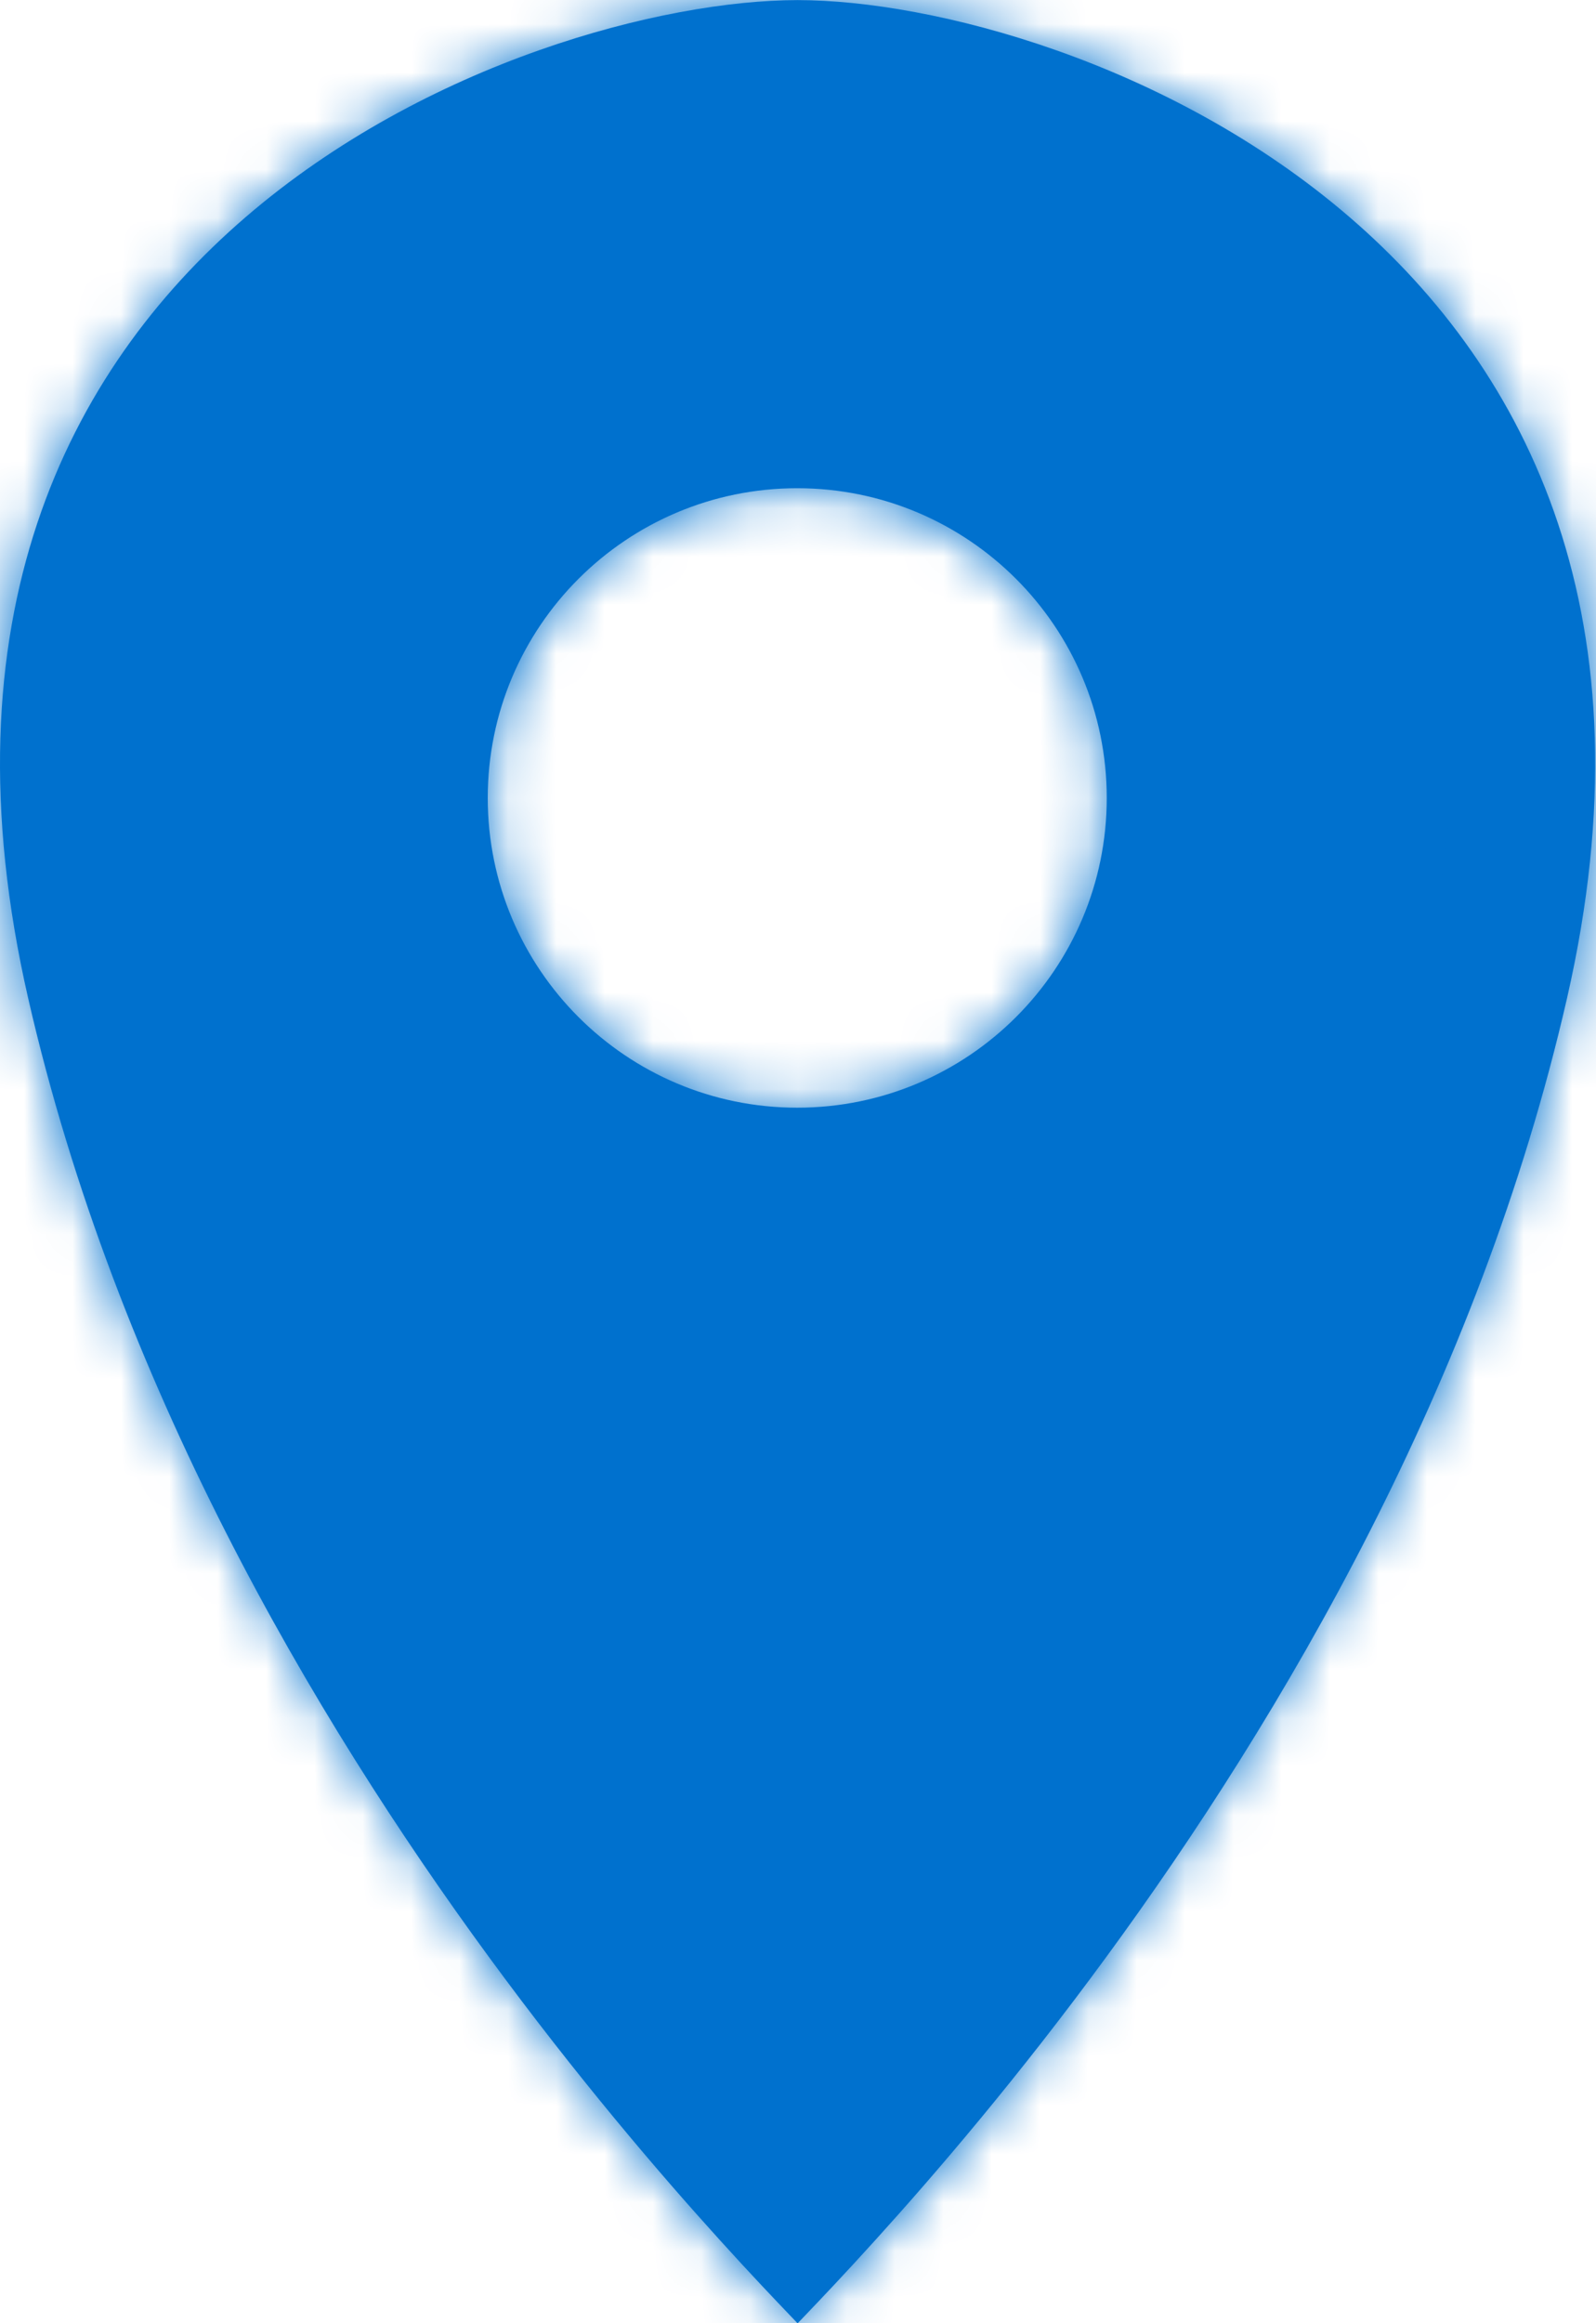<svg width="33" height="48" viewBox="0 0 33 48" fill="none" xmlns="http://www.w3.org/2000/svg">
<mask id="path-1-inside-1_3017_105769" fill="white">
<path fill-rule="evenodd" clip-rule="evenodd" d="M5.073 4.491C8.809 1.273 13.707 0.004 16.492 0.002C19.277 0.004 24.175 1.273 27.91 4.491C31.604 7.674 34.194 12.789 32.401 20.623C30.583 28.565 26.51 35.473 22.875 40.432C21.06 42.909 19.358 44.893 18.11 46.27C17.487 46.959 16.977 47.495 16.621 47.867L16.515 47.978L16.514 47.978L16.492 48.002L16.469 47.978L16.469 47.978L16.363 47.867C16.007 47.495 15.496 46.959 14.873 46.27C13.625 44.893 11.924 42.909 10.108 40.432C6.473 35.473 2.4 28.565 0.582 20.623C-1.211 12.789 1.379 7.674 5.073 4.491ZM16.484 22.886C20.019 22.886 22.884 20.021 22.884 16.487C22.884 12.952 20.019 10.087 16.484 10.087C12.95 10.087 10.085 12.952 10.085 16.487C10.085 20.021 12.95 22.886 16.484 22.886Z"/>
</mask>
<path fill-rule="evenodd" clip-rule="evenodd" d="M5.073 4.491C8.809 1.273 13.707 0.004 16.492 0.002C19.277 0.004 24.175 1.273 27.91 4.491C31.604 7.674 34.194 12.789 32.401 20.623C30.583 28.565 26.51 35.473 22.875 40.432C21.06 42.909 19.358 44.893 18.11 46.27C17.487 46.959 16.977 47.495 16.621 47.867L16.515 47.978L16.514 47.978L16.492 48.002L16.469 47.978L16.469 47.978L16.363 47.867C16.007 47.495 15.496 46.959 14.873 46.27C13.625 44.893 11.924 42.909 10.108 40.432C6.473 35.473 2.4 28.565 0.582 20.623C-1.211 12.789 1.379 7.674 5.073 4.491ZM16.484 22.886C20.019 22.886 22.884 20.021 22.884 16.487C22.884 12.952 20.019 10.087 16.484 10.087C12.95 10.087 10.085 12.952 10.085 16.487C10.085 20.021 12.95 22.886 16.484 22.886Z" fill="#0071CE"/>
<path d="M16.492 0.002L16.494 -2.998L16.489 -2.998L16.492 0.002ZM5.073 4.491L3.115 2.218L3.115 2.218L5.073 4.491ZM27.91 4.491L29.868 2.218L29.868 2.218L27.91 4.491ZM32.401 20.623L29.477 19.953L29.477 19.953L32.401 20.623ZM22.875 40.432L25.295 42.206L25.295 42.206L22.875 40.432ZM18.11 46.27L15.887 44.256L15.887 44.256L18.11 46.27ZM16.621 47.867L18.788 49.941L18.789 49.941L16.621 47.867ZM16.515 47.978L14.347 45.904L14.338 45.913L16.515 47.978ZM16.514 47.978L18.681 50.053L18.691 50.043L16.514 47.978ZM16.492 48.002L14.325 50.077L16.492 52.34L18.659 50.076L16.492 48.002ZM16.469 47.978L14.287 50.038L14.295 50.045L14.302 50.053L16.469 47.978ZM16.469 47.978L18.65 45.919L18.643 45.911L18.636 45.904L16.469 47.978ZM16.363 47.867L14.194 49.941L14.195 49.941L16.363 47.867ZM14.873 46.27L12.65 48.285L12.65 48.285L14.873 46.27ZM10.108 40.432L7.689 42.206L7.689 42.206L10.108 40.432ZM0.582 20.623L3.506 19.953L3.506 19.953L0.582 20.623ZM16.489 -2.998C13.059 -2.995 7.447 -1.514 3.115 2.218L7.032 6.764C10.17 4.06 14.354 3.004 16.494 3.002L16.489 -2.998ZM29.868 2.218C25.536 -1.514 19.924 -2.995 16.494 -2.998L16.489 3.002C18.63 3.004 22.813 4.06 25.952 6.764L29.868 2.218ZM35.325 21.292C37.372 12.354 34.389 6.114 29.868 2.218L25.952 6.764C28.819 9.235 31.017 13.224 29.477 19.953L35.325 21.292ZM25.295 42.206C29.06 37.069 33.382 29.783 35.325 21.292L29.477 19.953C27.784 27.346 23.961 33.877 20.456 38.659L25.295 42.206ZM20.334 48.285C21.632 46.851 23.404 44.786 25.295 42.206L20.456 38.659C18.716 41.032 17.084 42.935 15.887 44.256L20.334 48.285ZM18.789 49.941C19.152 49.56 19.684 49.002 20.334 48.285L15.887 44.256C15.29 44.915 14.801 45.43 14.453 45.794L18.789 49.941ZM18.682 50.052L18.788 49.941L14.453 45.793L14.347 45.904L18.682 50.052ZM18.691 50.043L18.691 50.043L14.338 45.913L14.338 45.914L18.691 50.043ZM18.659 50.076L18.681 50.053L14.347 45.904L14.324 45.928L18.659 50.076ZM14.302 50.053L14.325 50.077L18.659 45.927L18.636 45.904L14.302 50.053ZM14.287 50.037L14.287 50.038L18.651 45.919L18.65 45.919L14.287 50.037ZM14.195 49.941L14.301 50.052L18.636 45.904L18.53 45.793L14.195 49.941ZM12.65 48.285C13.3 49.002 13.831 49.56 14.194 49.941L18.531 45.794C18.183 45.43 17.694 44.915 17.096 44.256L12.65 48.285ZM7.689 42.206C9.58 44.786 11.351 46.851 12.65 48.285L17.096 44.256C15.9 42.935 14.268 41.032 12.528 38.659L7.689 42.206ZM-2.342 21.292C-0.399 29.783 3.923 37.069 7.689 42.206L12.528 38.659C9.022 33.877 5.199 27.346 3.506 19.953L-2.342 21.292ZM3.115 2.218C-1.406 6.114 -4.388 12.354 -2.342 21.292L3.506 19.953C1.966 13.224 4.164 9.235 7.032 6.764L3.115 2.218ZM19.884 16.487C19.884 18.364 18.362 19.886 16.484 19.886V25.886C21.676 25.886 25.884 21.678 25.884 16.487H19.884ZM16.484 13.087C18.362 13.087 19.884 14.609 19.884 16.487H25.884C25.884 11.295 21.676 7.087 16.484 7.087V13.087ZM13.085 16.487C13.085 14.609 14.607 13.087 16.484 13.087V7.087C11.293 7.087 7.084 11.295 7.084 16.487H13.085ZM16.484 19.886C14.607 19.886 13.085 18.364 13.085 16.487H7.084C7.084 21.678 11.293 25.886 16.484 25.886V19.886Z" fill="#0071CE" mask="url(#path-1-inside-1_3017_105769)"/>
</svg>
